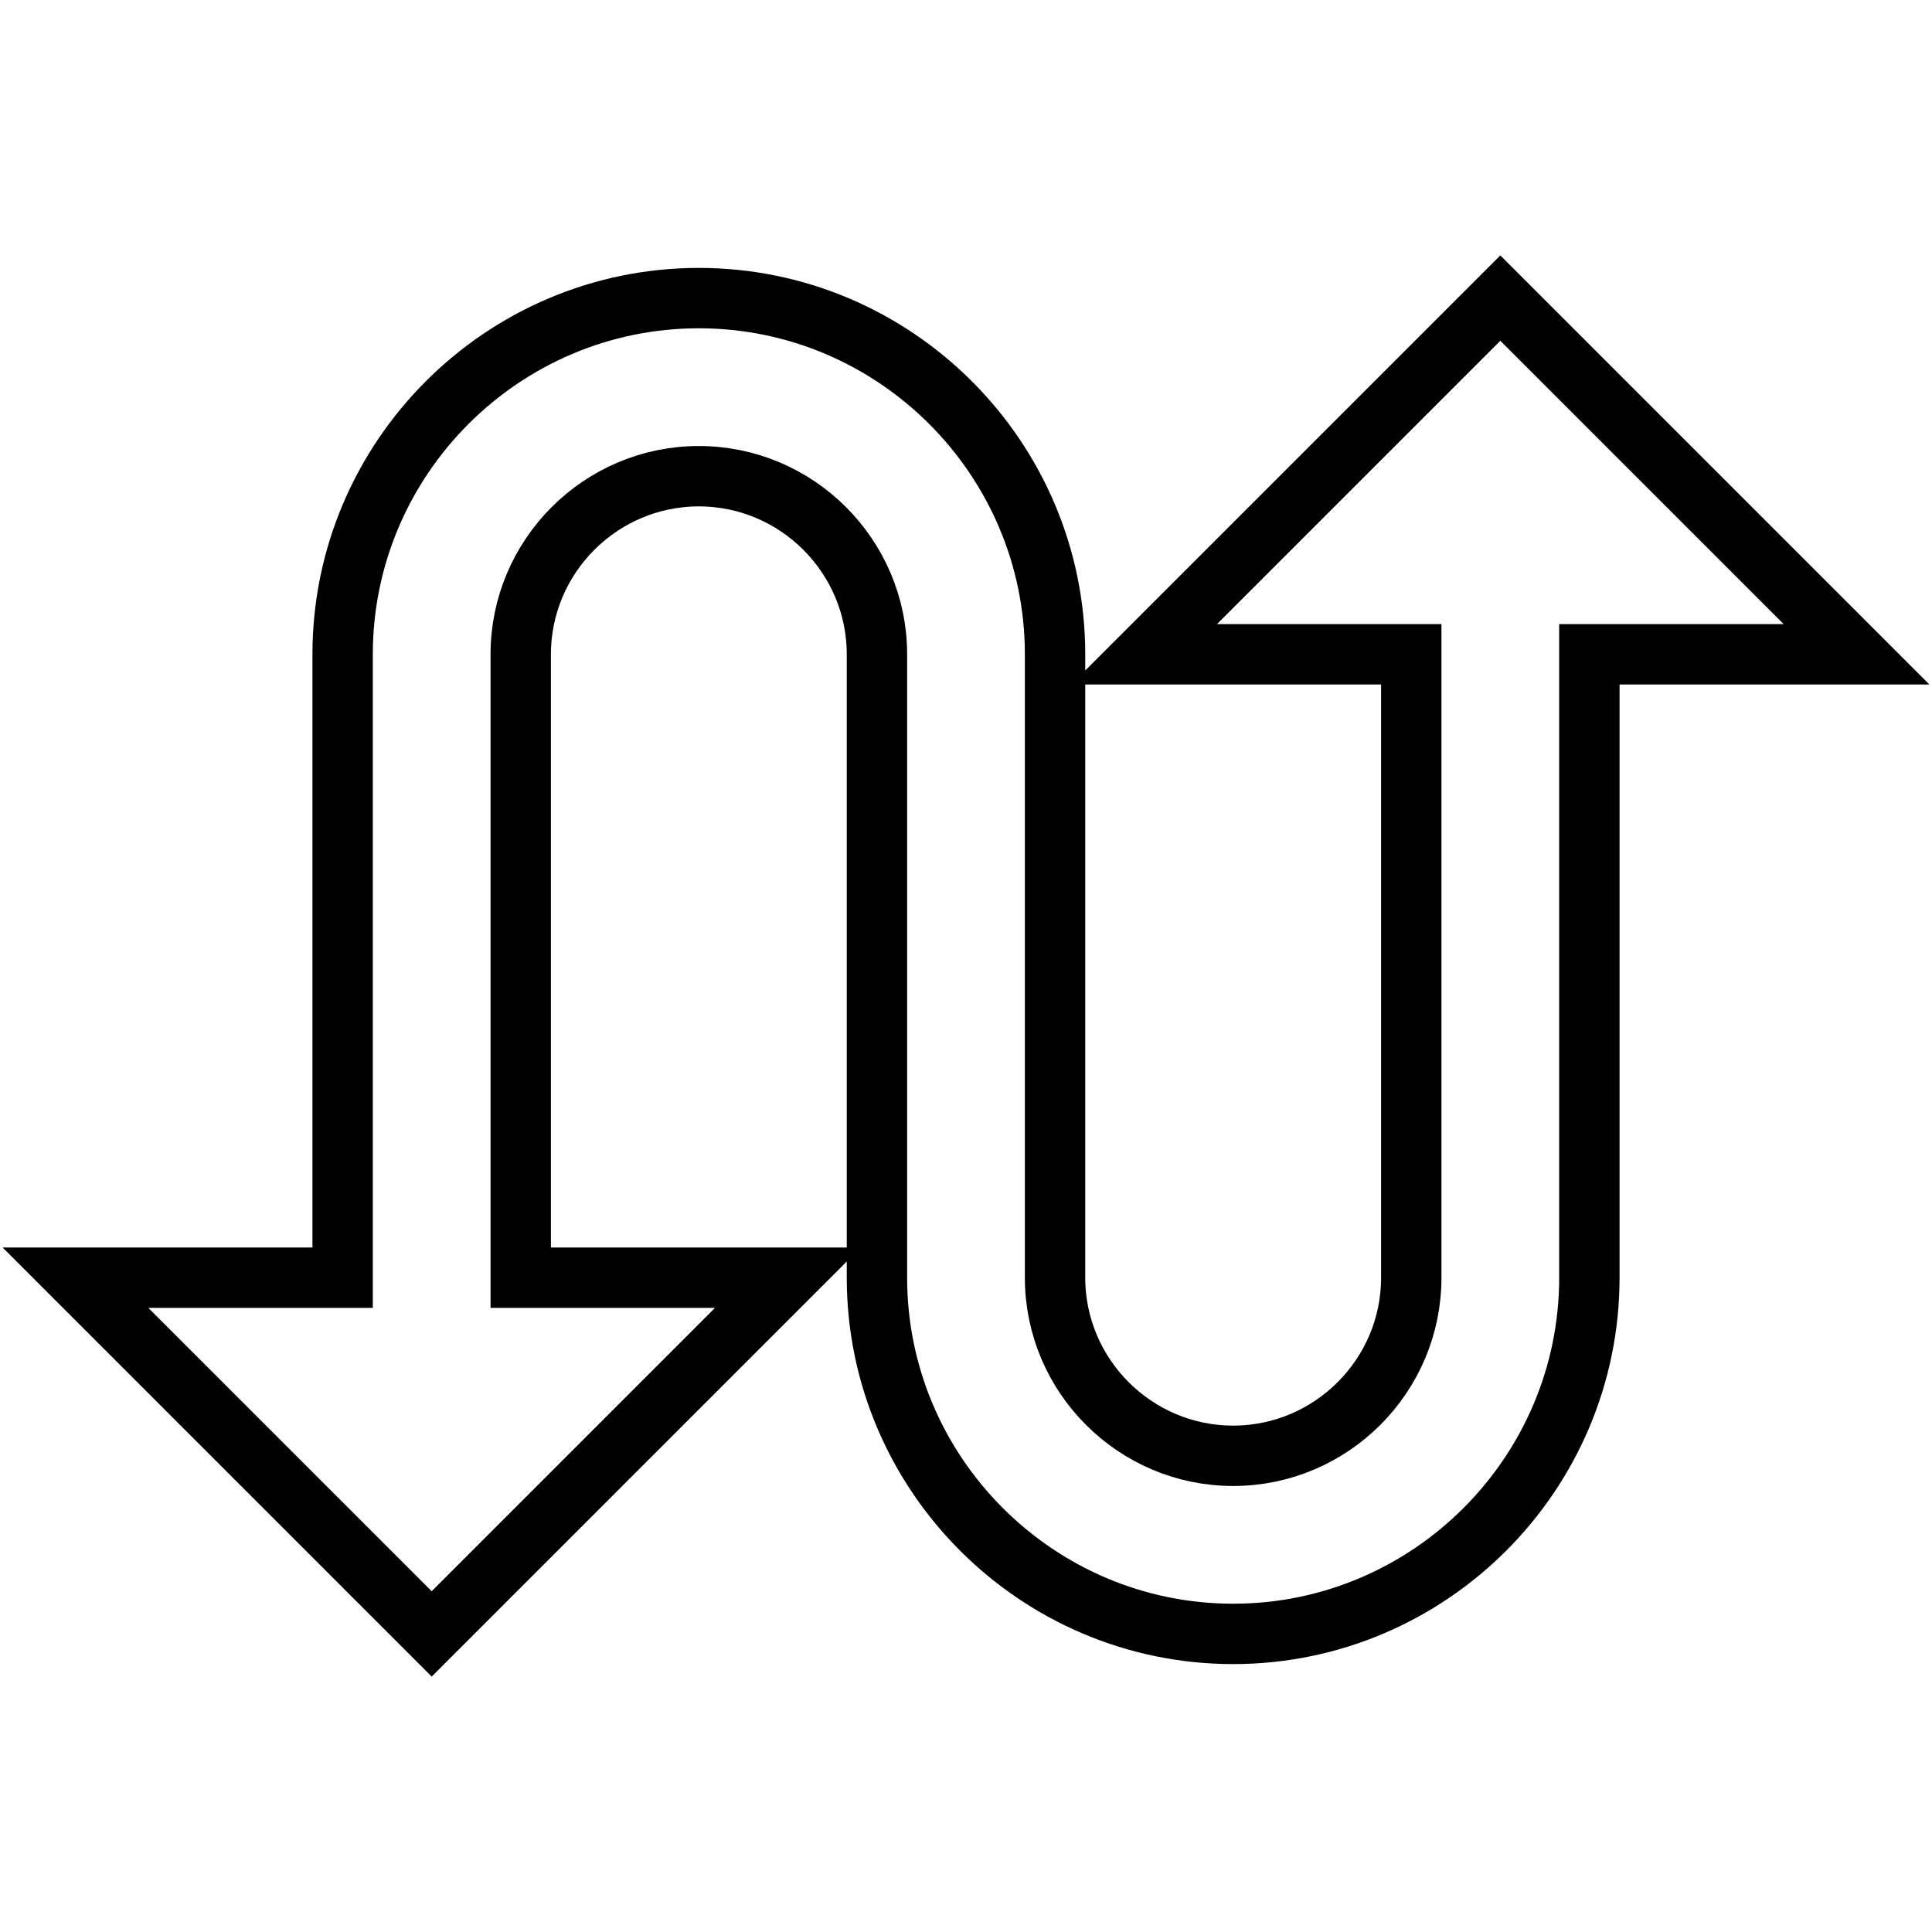 <?xml version="1.0" encoding="utf-8"?>
<!-- Svg Vector Icons : http://www.onlinewebfonts.com/icon -->
<!DOCTYPE svg PUBLIC "-//W3C//DTD SVG 1.1//EN" "http://www.w3.org/Graphics/SVG/1.1/DTD/svg11.dtd">
<svg version="1.1" xmlns="http://www.w3.org/2000/svg" xmlns:xlink="http://www.w3.org/1999/xlink" x="0px" y="0px" viewBox="0 0 256 256" enable-background="new 0 0 256 256" xml:space="preserve">
<g> <path stroke-width="8" fill-opacity="0" stroke="#000000"  d="M198.8,39.5l-47.2,47.2H187v82.6c0,13-10.6,23.6-23.6,23.6s-23.6-10.6-23.6-23.6V86.7 c0-26-21.2-47.2-47.2-47.2S45.4,60.7,45.4,86.7v82.6H10l47.2,47.2l47.2-47.2H69V86.7c0-13,10.6-23.6,23.6-23.6s23.6,10.6,23.6,23.6 v82.6c0,26,21.2,47.2,47.2,47.2s47.2-21.2,47.2-47.2V86.7H246L198.8,39.5L198.8,39.5z"/></g>
</svg>